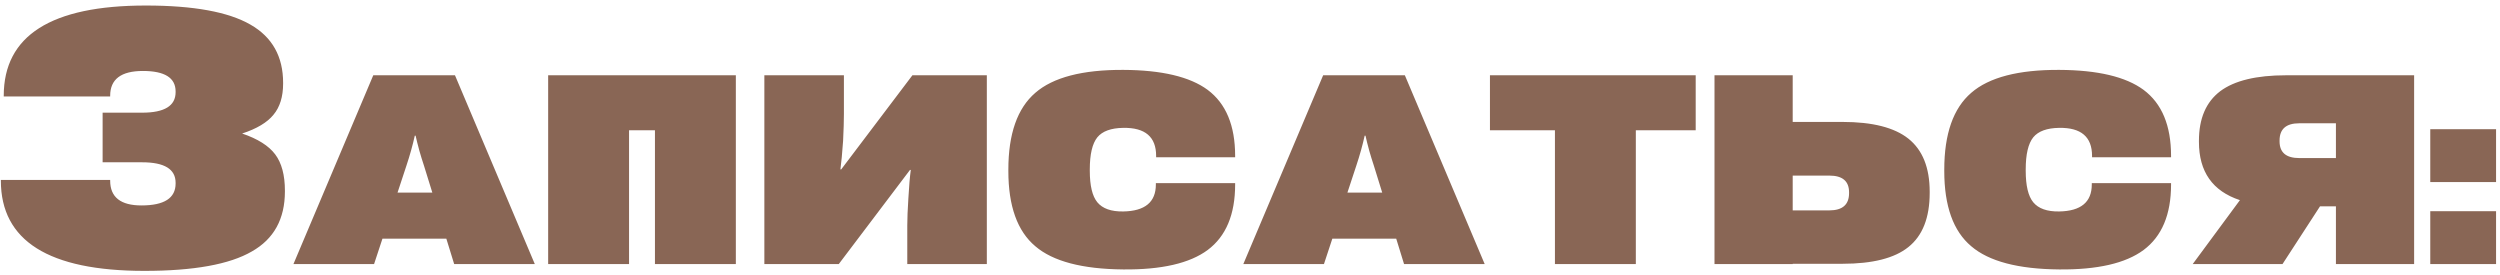 <?xml version="1.0" encoding="UTF-8"?> <svg xmlns="http://www.w3.org/2000/svg" width="445" height="49" viewBox="0 0 445 49" fill="none"> <path d="M25.69 48.216C8.666 48.216 0.154 42.861 0.154 32.152V32.024H19.61V32.152C19.61 35.096 21.466 36.568 25.178 36.568C29.232 36.568 31.258 35.267 31.258 32.664V32.536C31.258 30.104 29.274 28.888 25.306 28.888H18.266V20.056H25.306C29.274 20.056 31.258 18.84 31.258 16.408V16.28C31.258 13.848 29.317 12.632 25.434 12.632C21.552 12.632 19.61 14.104 19.61 17.048V17.176H0.666V17.048C0.666 6.339 9.093 0.984 25.946 0.984C34.437 0.984 40.645 2.115 44.57 4.376C48.453 6.595 50.394 10.051 50.394 14.744V14.872C50.394 17.219 49.818 19.075 48.666 20.44C47.557 21.805 45.701 22.915 43.098 23.768C45.872 24.707 47.834 25.944 48.986 27.48C50.138 29.016 50.714 31.171 50.714 33.944V34.072C50.714 38.979 48.752 42.541 44.826 44.76C40.858 47.064 34.48 48.216 25.69 48.216ZM79.45 42.488H68.074L66.586 47H52.234L66.442 13.4H80.986L95.194 47H80.842L79.45 42.488ZM76.954 34.28L75.466 29.48C75.178 28.616 74.906 27.736 74.65 26.84C74.362 25.784 74.138 24.888 73.978 24.152H73.834C73.45 25.88 72.954 27.656 72.346 29.48L70.762 34.28H76.954ZM111.972 23.192V47H97.572V13.4H130.98V47H116.58V23.192H111.972ZM175.656 47H161.496V40.088C161.496 38.904 161.56 37.32 161.688 35.336C161.816 33.096 161.96 31.4 162.12 30.248H161.976L149.304 47H136.056V13.4H150.216V20.312C150.216 21.496 150.168 23.08 150.072 25.064C149.912 27.304 149.752 29 149.592 30.152H149.736L162.408 13.4H175.656V47ZM199.935 47.96C192.639 47.896 187.423 46.52 184.287 43.832C181.087 41.144 179.487 36.68 179.487 30.44V30.2C179.487 23.832 181.087 19.272 184.287 16.52C187.455 13.768 192.671 12.408 199.935 12.44C206.783 12.472 211.791 13.656 214.959 15.992C218.223 18.424 219.855 22.344 219.855 27.752V27.992H205.791V27.752C205.791 24.36 203.839 22.696 199.935 22.76C197.759 22.792 196.223 23.352 195.327 24.44C194.431 25.56 193.983 27.464 193.983 30.152V30.392C193.983 33.048 194.431 34.92 195.327 36.008C196.255 37.128 197.791 37.672 199.935 37.64C203.807 37.576 205.743 35.976 205.743 32.84V32.6H219.855V32.84C219.855 38.184 218.223 42.072 214.959 44.504C211.759 46.872 206.751 48.024 199.935 47.96ZM248.529 42.488H237.153L235.665 47H221.312L235.521 13.4H250.065L264.273 47H249.921L248.529 42.488ZM246.033 34.28L244.545 29.48C244.257 28.616 243.985 27.736 243.729 26.84C243.441 25.784 243.217 24.888 243.057 24.152H242.913C242.529 25.88 242.033 27.656 241.425 29.48L239.841 34.28H246.033ZM301.834 23.192H291.178V47H276.778V23.192H265.21V13.4H301.834V23.192ZM319.101 46.952V47H305.181V13.4H319.101V21.704H327.981C333.293 21.704 337.197 22.696 339.693 24.68C342.221 26.696 343.485 29.848 343.485 34.136V34.328C343.485 38.744 342.221 41.96 339.693 43.976C337.229 45.96 333.325 46.952 327.981 46.952H319.101ZM329.133 34.232C329.133 32.248 327.965 31.256 325.629 31.256H319.101V37.448H325.629C327.965 37.448 329.133 36.424 329.133 34.376V34.232ZM366.529 47.96C359.233 47.896 354.017 46.52 350.881 43.832C347.681 41.144 346.081 36.68 346.081 30.44V30.2C346.081 23.832 347.681 19.272 350.881 16.52C354.049 13.768 359.265 12.408 366.529 12.44C373.377 12.472 378.385 13.656 381.553 15.992C384.817 18.424 386.449 22.344 386.449 27.752V27.992H372.385V27.752C372.385 24.36 370.433 22.696 366.529 22.76C364.353 22.792 362.817 23.352 361.921 24.44C361.025 25.56 360.577 27.464 360.577 30.152V30.392C360.577 33.048 361.025 34.92 361.921 36.008C362.849 37.128 364.385 37.672 366.529 37.64C370.401 37.576 372.337 35.976 372.337 32.84V32.6H386.449V32.84C386.449 38.184 384.817 42.072 381.553 44.504C378.353 46.872 373.345 48.024 366.529 47.96ZM406.29 47H390.306L398.706 35.624C393.842 34.024 391.41 30.568 391.41 25.256V25.064C391.41 21.096 392.674 18.152 395.202 16.232C397.73 14.344 401.634 13.4 406.914 13.4H429.714V47H415.794V36.728H412.962L406.29 47ZM415.794 21.944H409.266C406.93 21.944 405.762 22.968 405.762 25.016V25.16C405.762 27.144 406.93 28.136 409.266 28.136H415.794V21.944ZM432.588 23H444.299V32.408H432.588V23ZM432.588 37.592H444.299V47H432.588V37.592Z" fill="#896655"></path> </svg> 